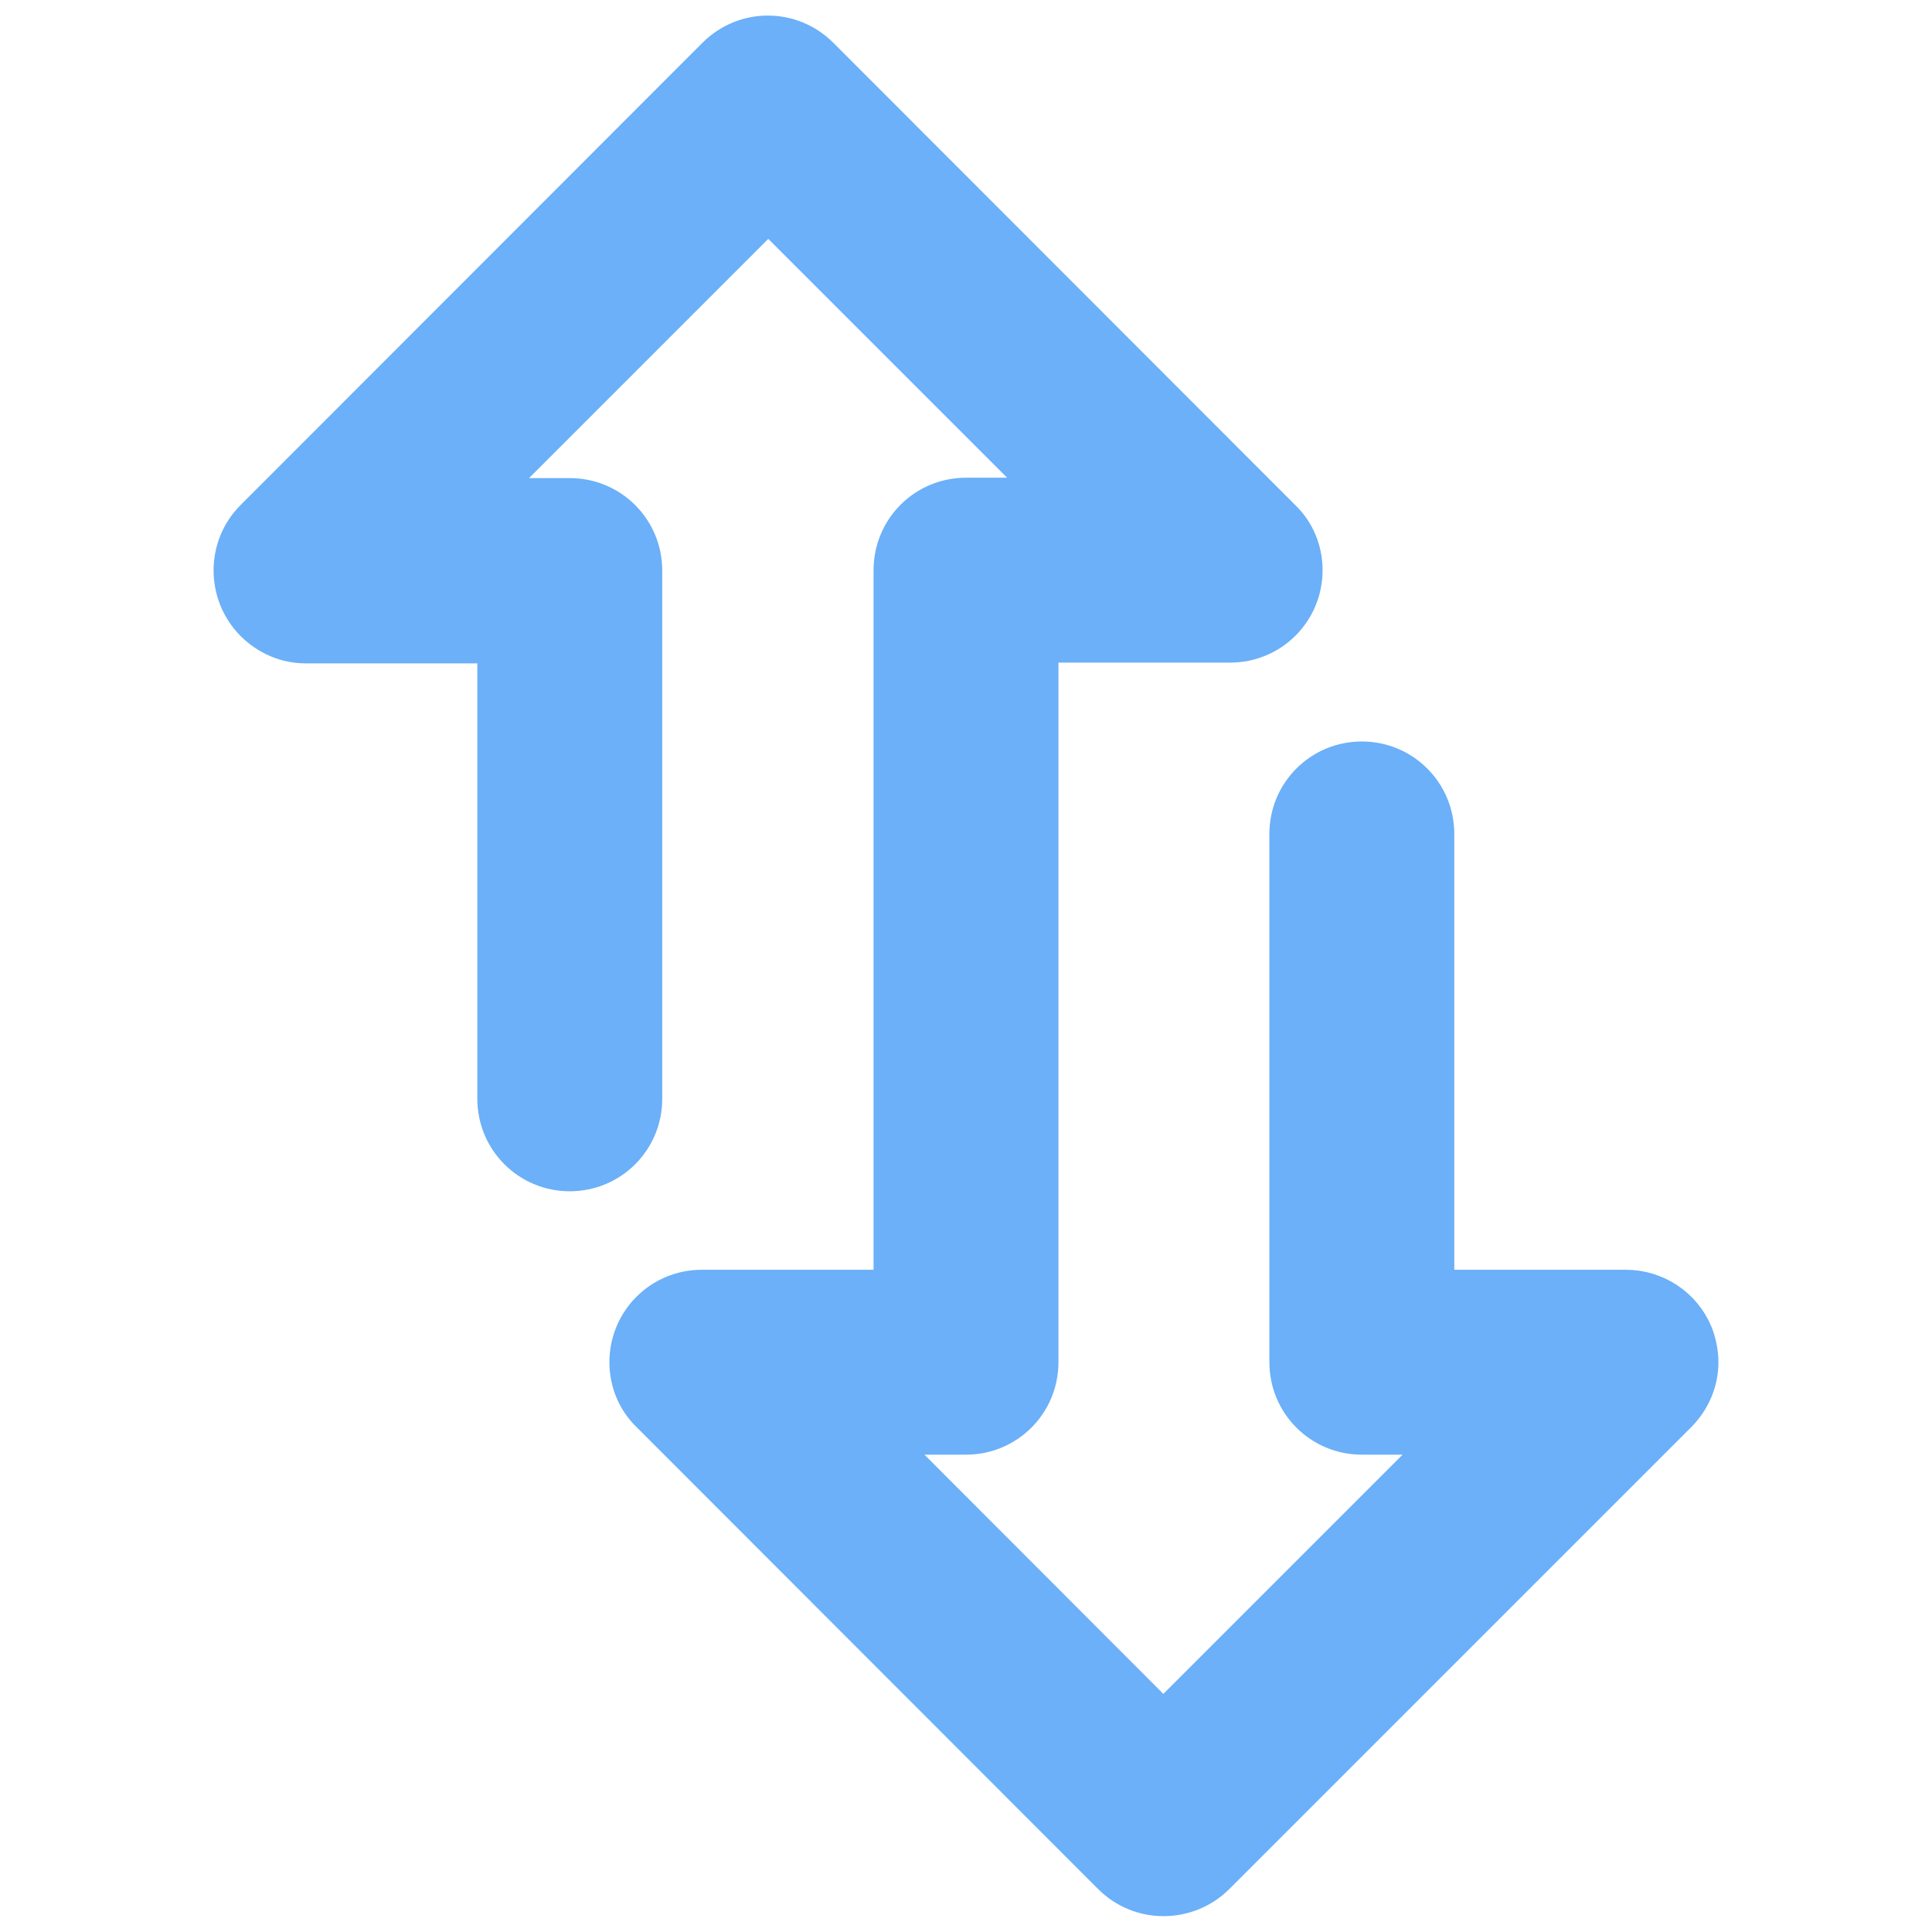 <?xml version="1.0" encoding="utf-8"?>
<!-- Generator: Adobe Illustrator 25.0.1, SVG Export Plug-In . SVG Version: 6.00 Build 0)  -->
<svg version="1.1" id="Слой_1" xmlns:svgjs="http://svgjs.com/svgjs"
	 xmlns="http://www.w3.org/2000/svg" xmlns:xlink="http://www.w3.org/1999/xlink" x="0px" y="0px" width="512px" height="512px"
	 viewBox="0 0 512 512" style="enable-background:new 0 0 512 512;" xml:space="preserve">
<style type="text/css">
	.st0{fill:#6BB0F8;stroke:#6BB0F8;stroke-width:14;stroke-miterlimit:10;}
</style>
<g>
	<g>
		<g>
			<path class="st0" d="M191.1,16.3L68.7,138.8c-6.8,6.8-6.8,17.9,0,24.8c3.3,3.3,7.7,5.2,12.3,5.2h52.5v122.4
				c0,9.7,7.8,17.5,17.5,17.5s17.5-7.8,17.5-17.5V151.2c0-9.7-7.8-17.5-17.5-17.5h-27.7l80.3-80.3l80.2,80.2H256
				c-9.7,0-17.5,7.8-17.5,17.5v192.4h-52.5c-9.7,0-17.5,7.8-17.5,17.5c0,4.6,1.8,9.1,5.2,12.3L296,495.7c6.8,6.8,17.9,6.8,24.8,0
				l122.4-122.4c3.3-3.3,5.2-7.7,5.2-12.3c0-2.3-0.5-4.6-1.3-6.7c-2.7-6.5-9.1-10.8-16.2-10.8h-52.5V221c0-9.7-7.8-17.5-17.5-17.5
				s-17.5,7.8-17.5,17.5V361c0,9.7,7.8,17.5,17.5,17.5h27.7l-80.3,80.3l-80.2-80.3H256c9.7,0,17.5-7.8,17.5-17.5V168.6H326
				c9.7,0,17.5-7.8,17.5-17.5c0-4.6-1.8-9.1-5.2-12.3L215.9,16.3C209,9.4,198,9.4,191.1,16.3z"/>
		</g>
	</g>
</g>
</svg>
